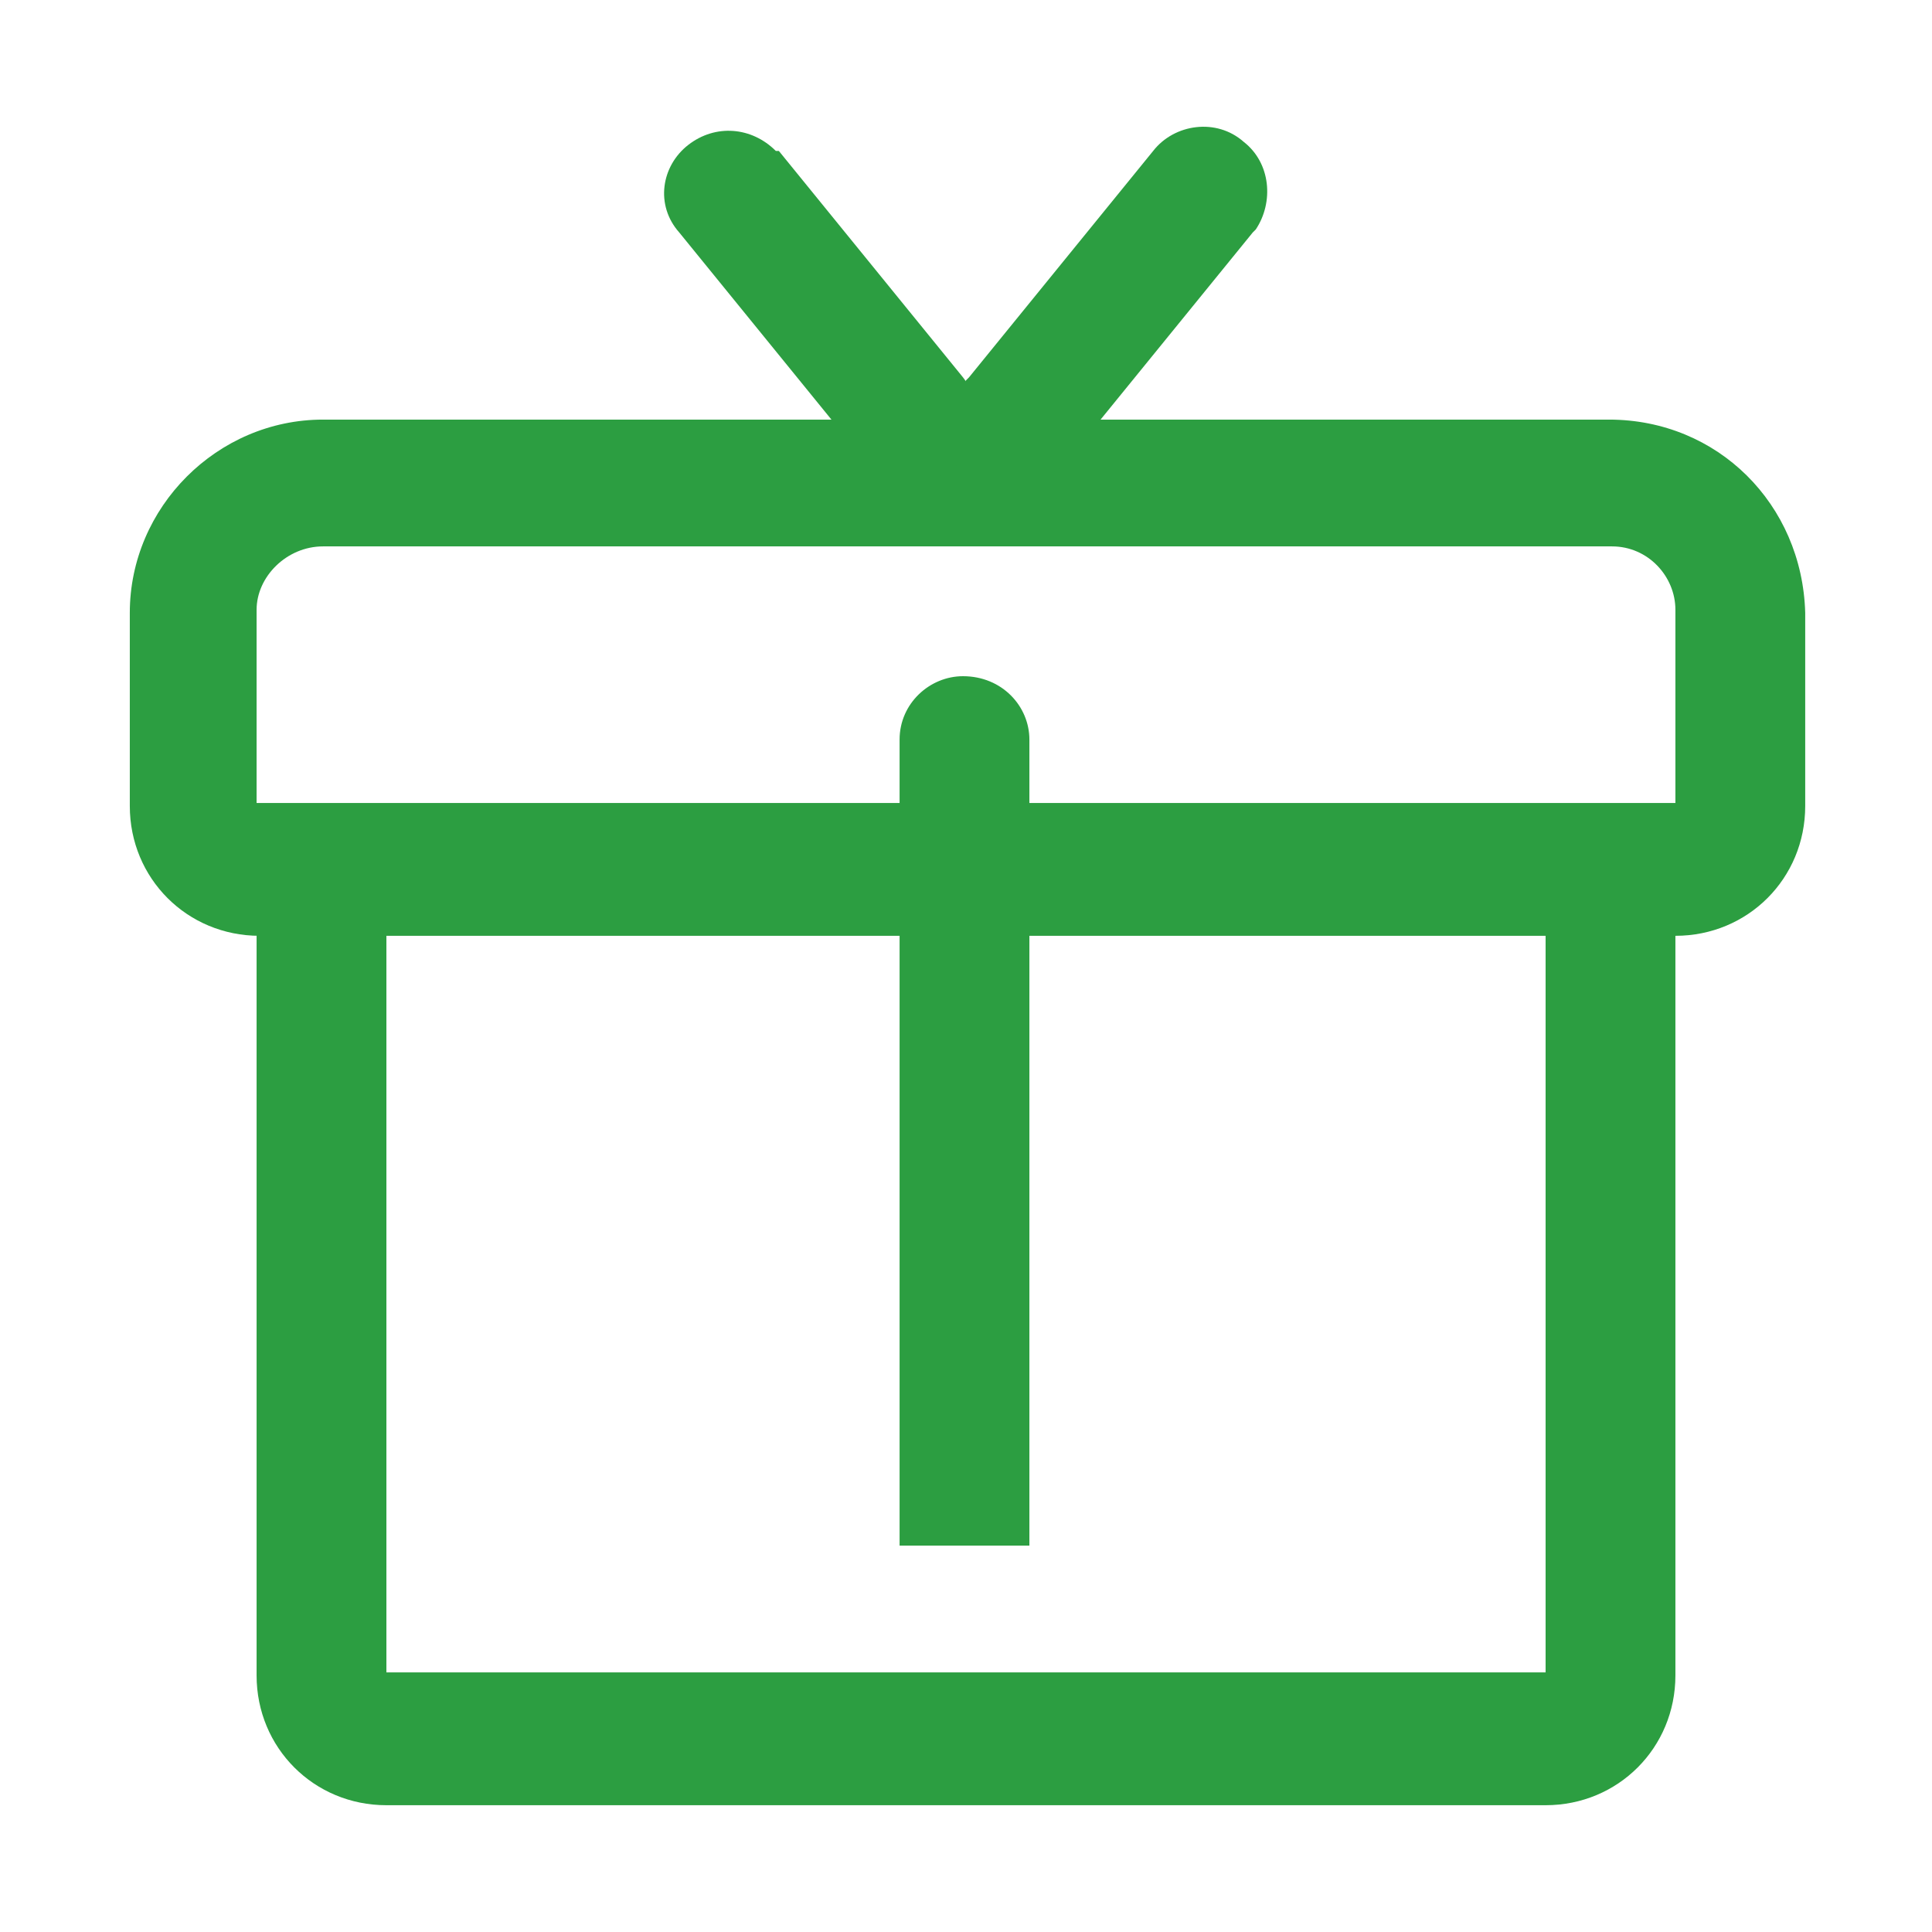 <?xml version="1.0" encoding="utf-8"?>
<!-- Generator: Adobe Illustrator 22.0.0, SVG Export Plug-In . SVG Version: 6.00 Build 0)  -->
<svg version="1.1" id="图层_1" xmlns="http://www.w3.org/2000/svg" xmlns:xlink="http://www.w3.org/1999/xlink" x="0px" y="0px"
	 viewBox="0 0 64 64" style="enable-background:new 0 0 64 64;" xml:space="preserve">
<style type="text/css">
	.st0{fill:#2C9E41;}
</style>
<path class="st0" d="M34.1,24.5v26.7h-4.3V24.5c0-1.2,1-2.1,2.1-2.1C33.2,22.4,34.1,23.4,34.1,24.5C34.1,24.5,34.1,24.5,34.1,24.5z"
	/>
<path class="st0" d="M53.3,13.9H10.7c-3.5,0-6.4,2.9-6.4,6.4v6.4c0,2.4,1.9,4.3,4.3,4.3h46.9c2.4,0,4.3-1.9,4.3-4.3v-6.4
	C59.7,16.7,56.9,13.9,53.3,13.9L53.3,13.9z M10.7,18.1h42.7c1.2,0,2.1,1,2.1,2.1v0v6.4H8.5v-6.4C8.5,19.1,9.5,18.1,10.7,18.1z"/>
<path class="st0" d="M51.2,26.7H12.8c-2.4,0-4.3,1.9-4.3,4.3v24.5c0,2.4,1.9,4.3,4.3,4.3h38.4c2.4,0,4.3-1.9,4.3-4.3V30.9
	C55.5,28.6,53.6,26.7,51.2,26.7z M12.8,30.9h38.4v24.5H12.8C12.8,55.5,12.8,30.9,12.8,30.9z M22.8,4.8c0.9-0.7,2.1-0.6,2.9,0.2
	L25.8,5l6.1,7.5c0.7,0.9,0.6,2.3-0.3,3c-0.9,0.7-2.1,0.6-2.9-0.2l-0.1-0.1l-6.1-7.5C21.7,6.8,21.9,5.5,22.8,4.8z"/>
<path class="st0" d="M38.2,5c0.7-0.9,2.1-1.1,3-0.3c0.9,0.7,1,2,0.4,2.9l-0.1,0.1l-6.1,7.5c-0.7,0.9-2.1,1-3,0.3
	c-0.9-0.7-1-2-0.4-2.9l0.1-0.1L38.2,5L38.2,5z"/>
</svg>
